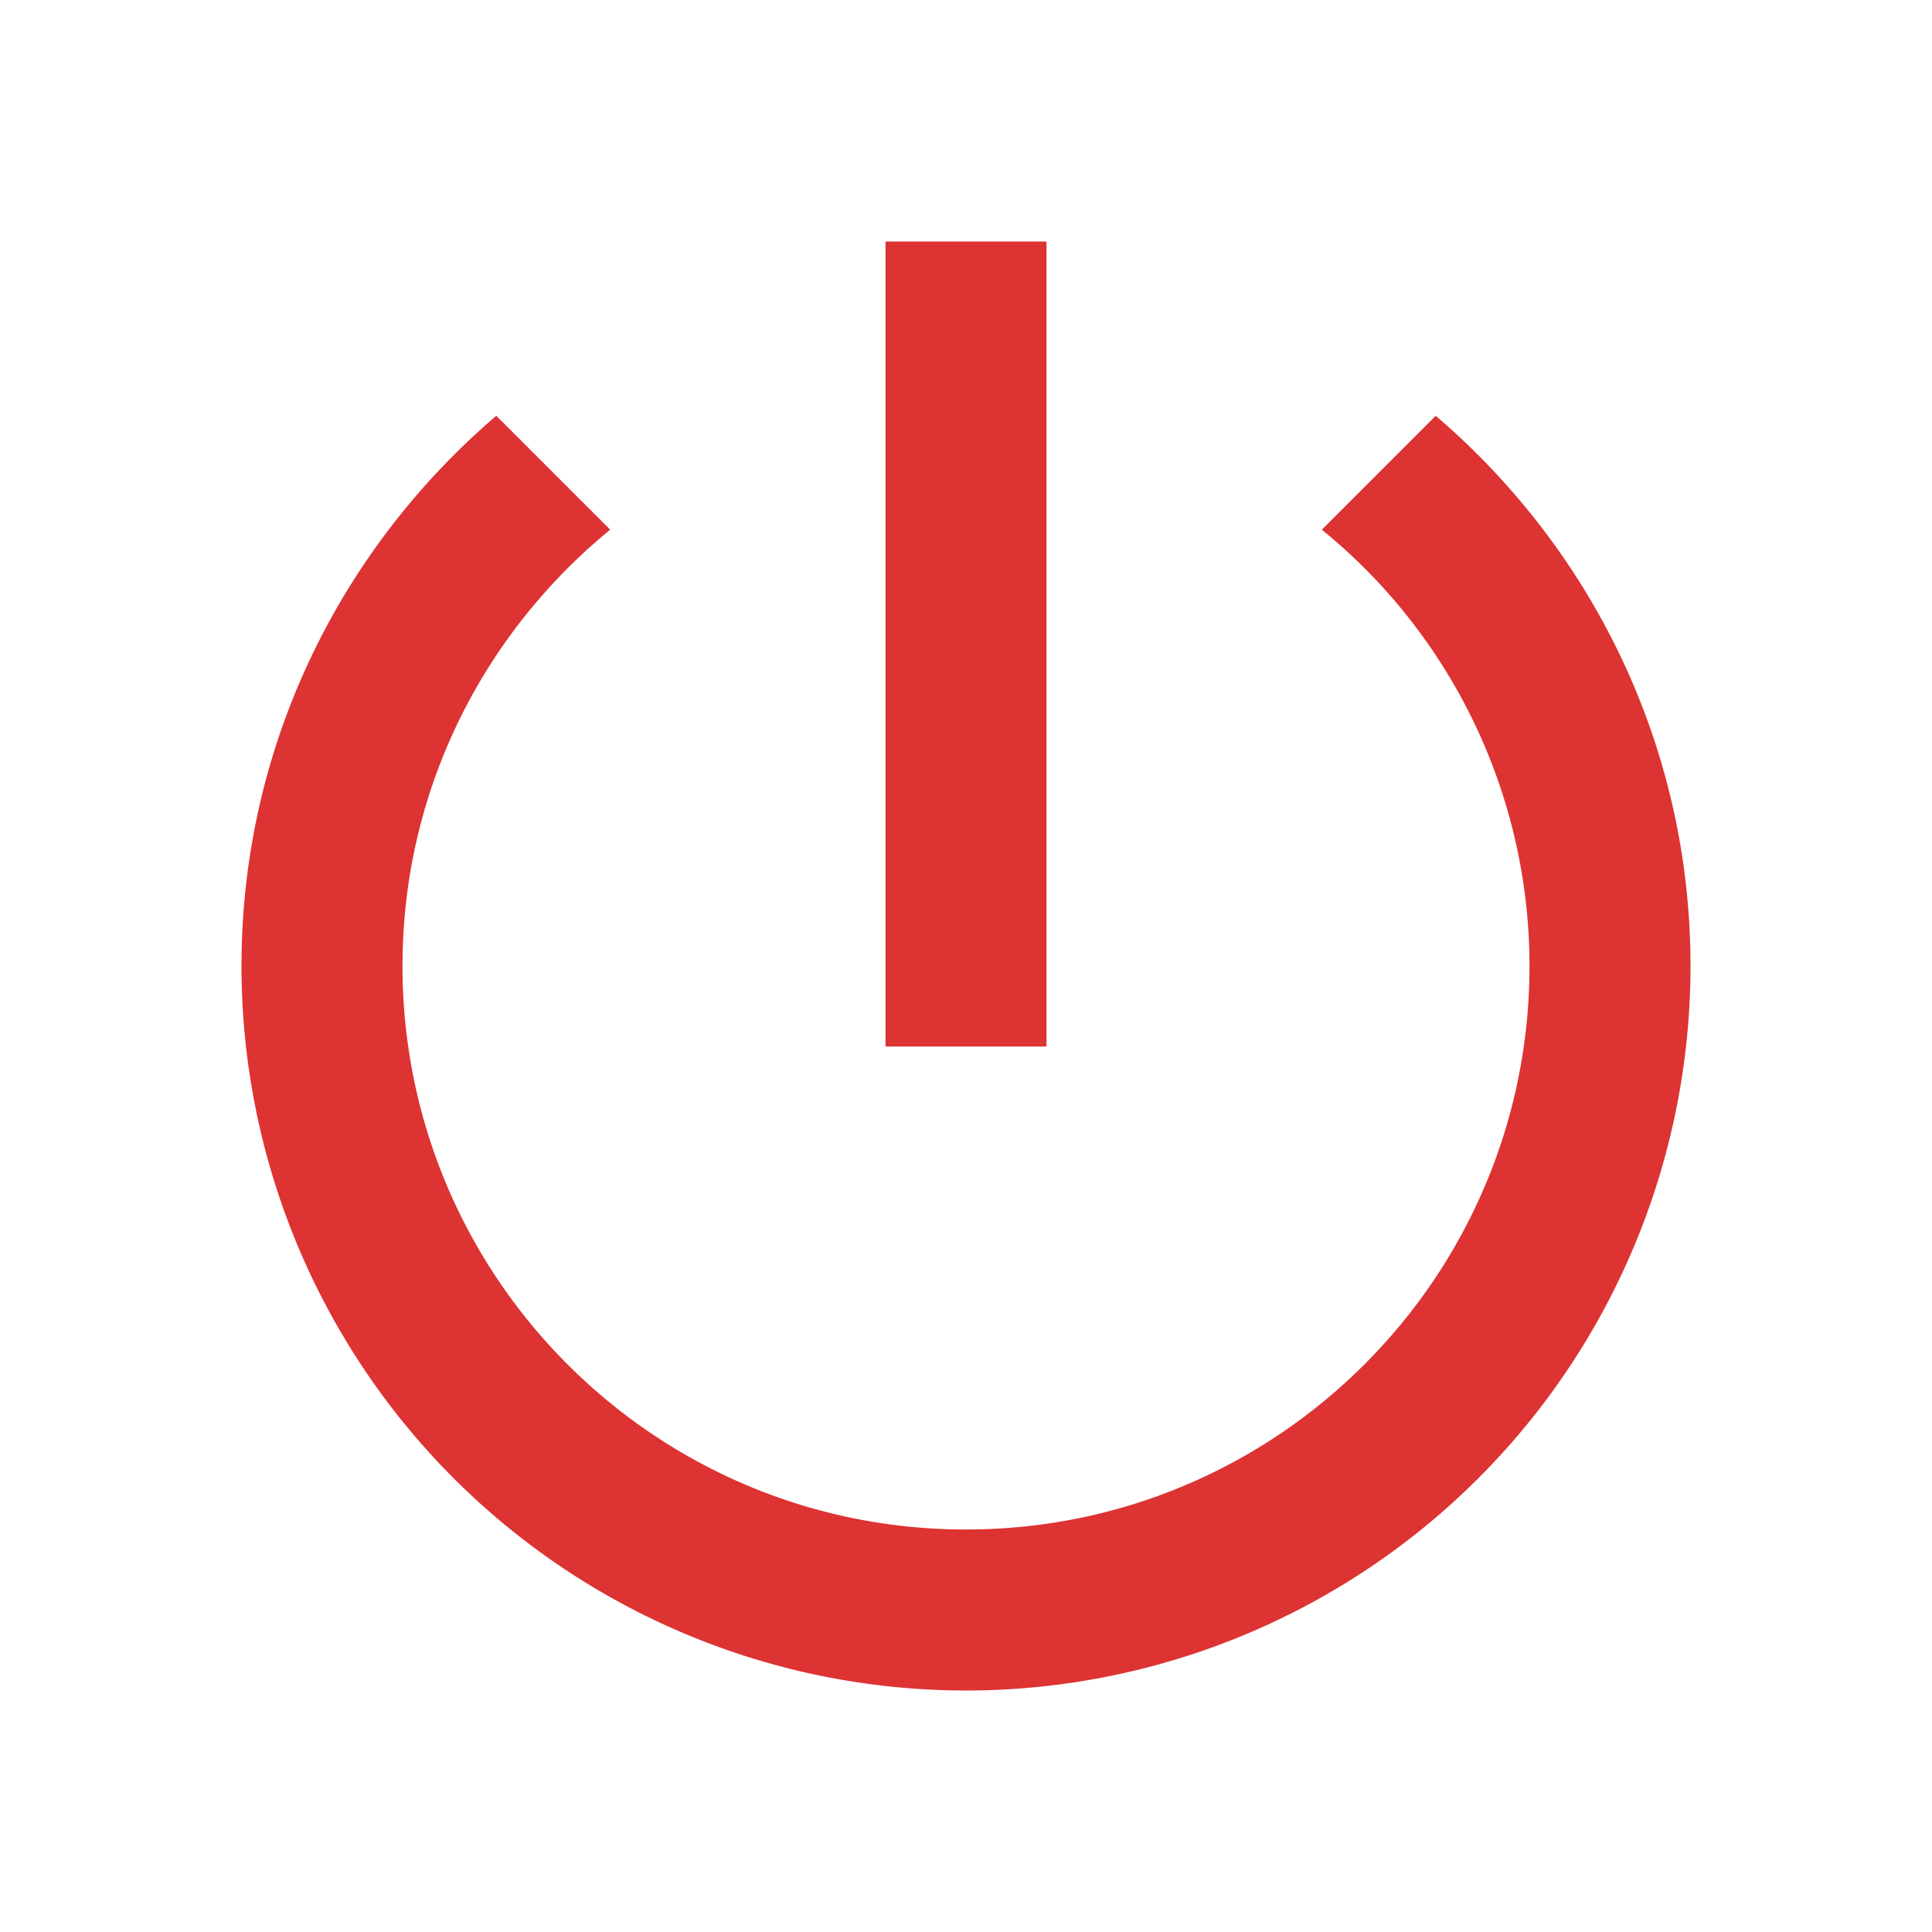 <svg viewBox="0 0 24 24" width="24" height="24" xmlns="http://www.w3.org/2000/svg"><path d="M13 3h-2v10h2V3zm4.835 2.165L16.42 6.58A6.985 6.985 0 0 1 19 12c0 3.865-3.135 7-7 7s-7-3.135-7-7c0-2.19 1.01-4.135 2.58-5.42L6.165 5.165C4.235 6.815 3 9.26 3 12a9 9 0 0 0 18 0c0-2.74-1.235-5.185-3.165-6.835z" fill="#D33" fill-rule="evenodd"/></svg>